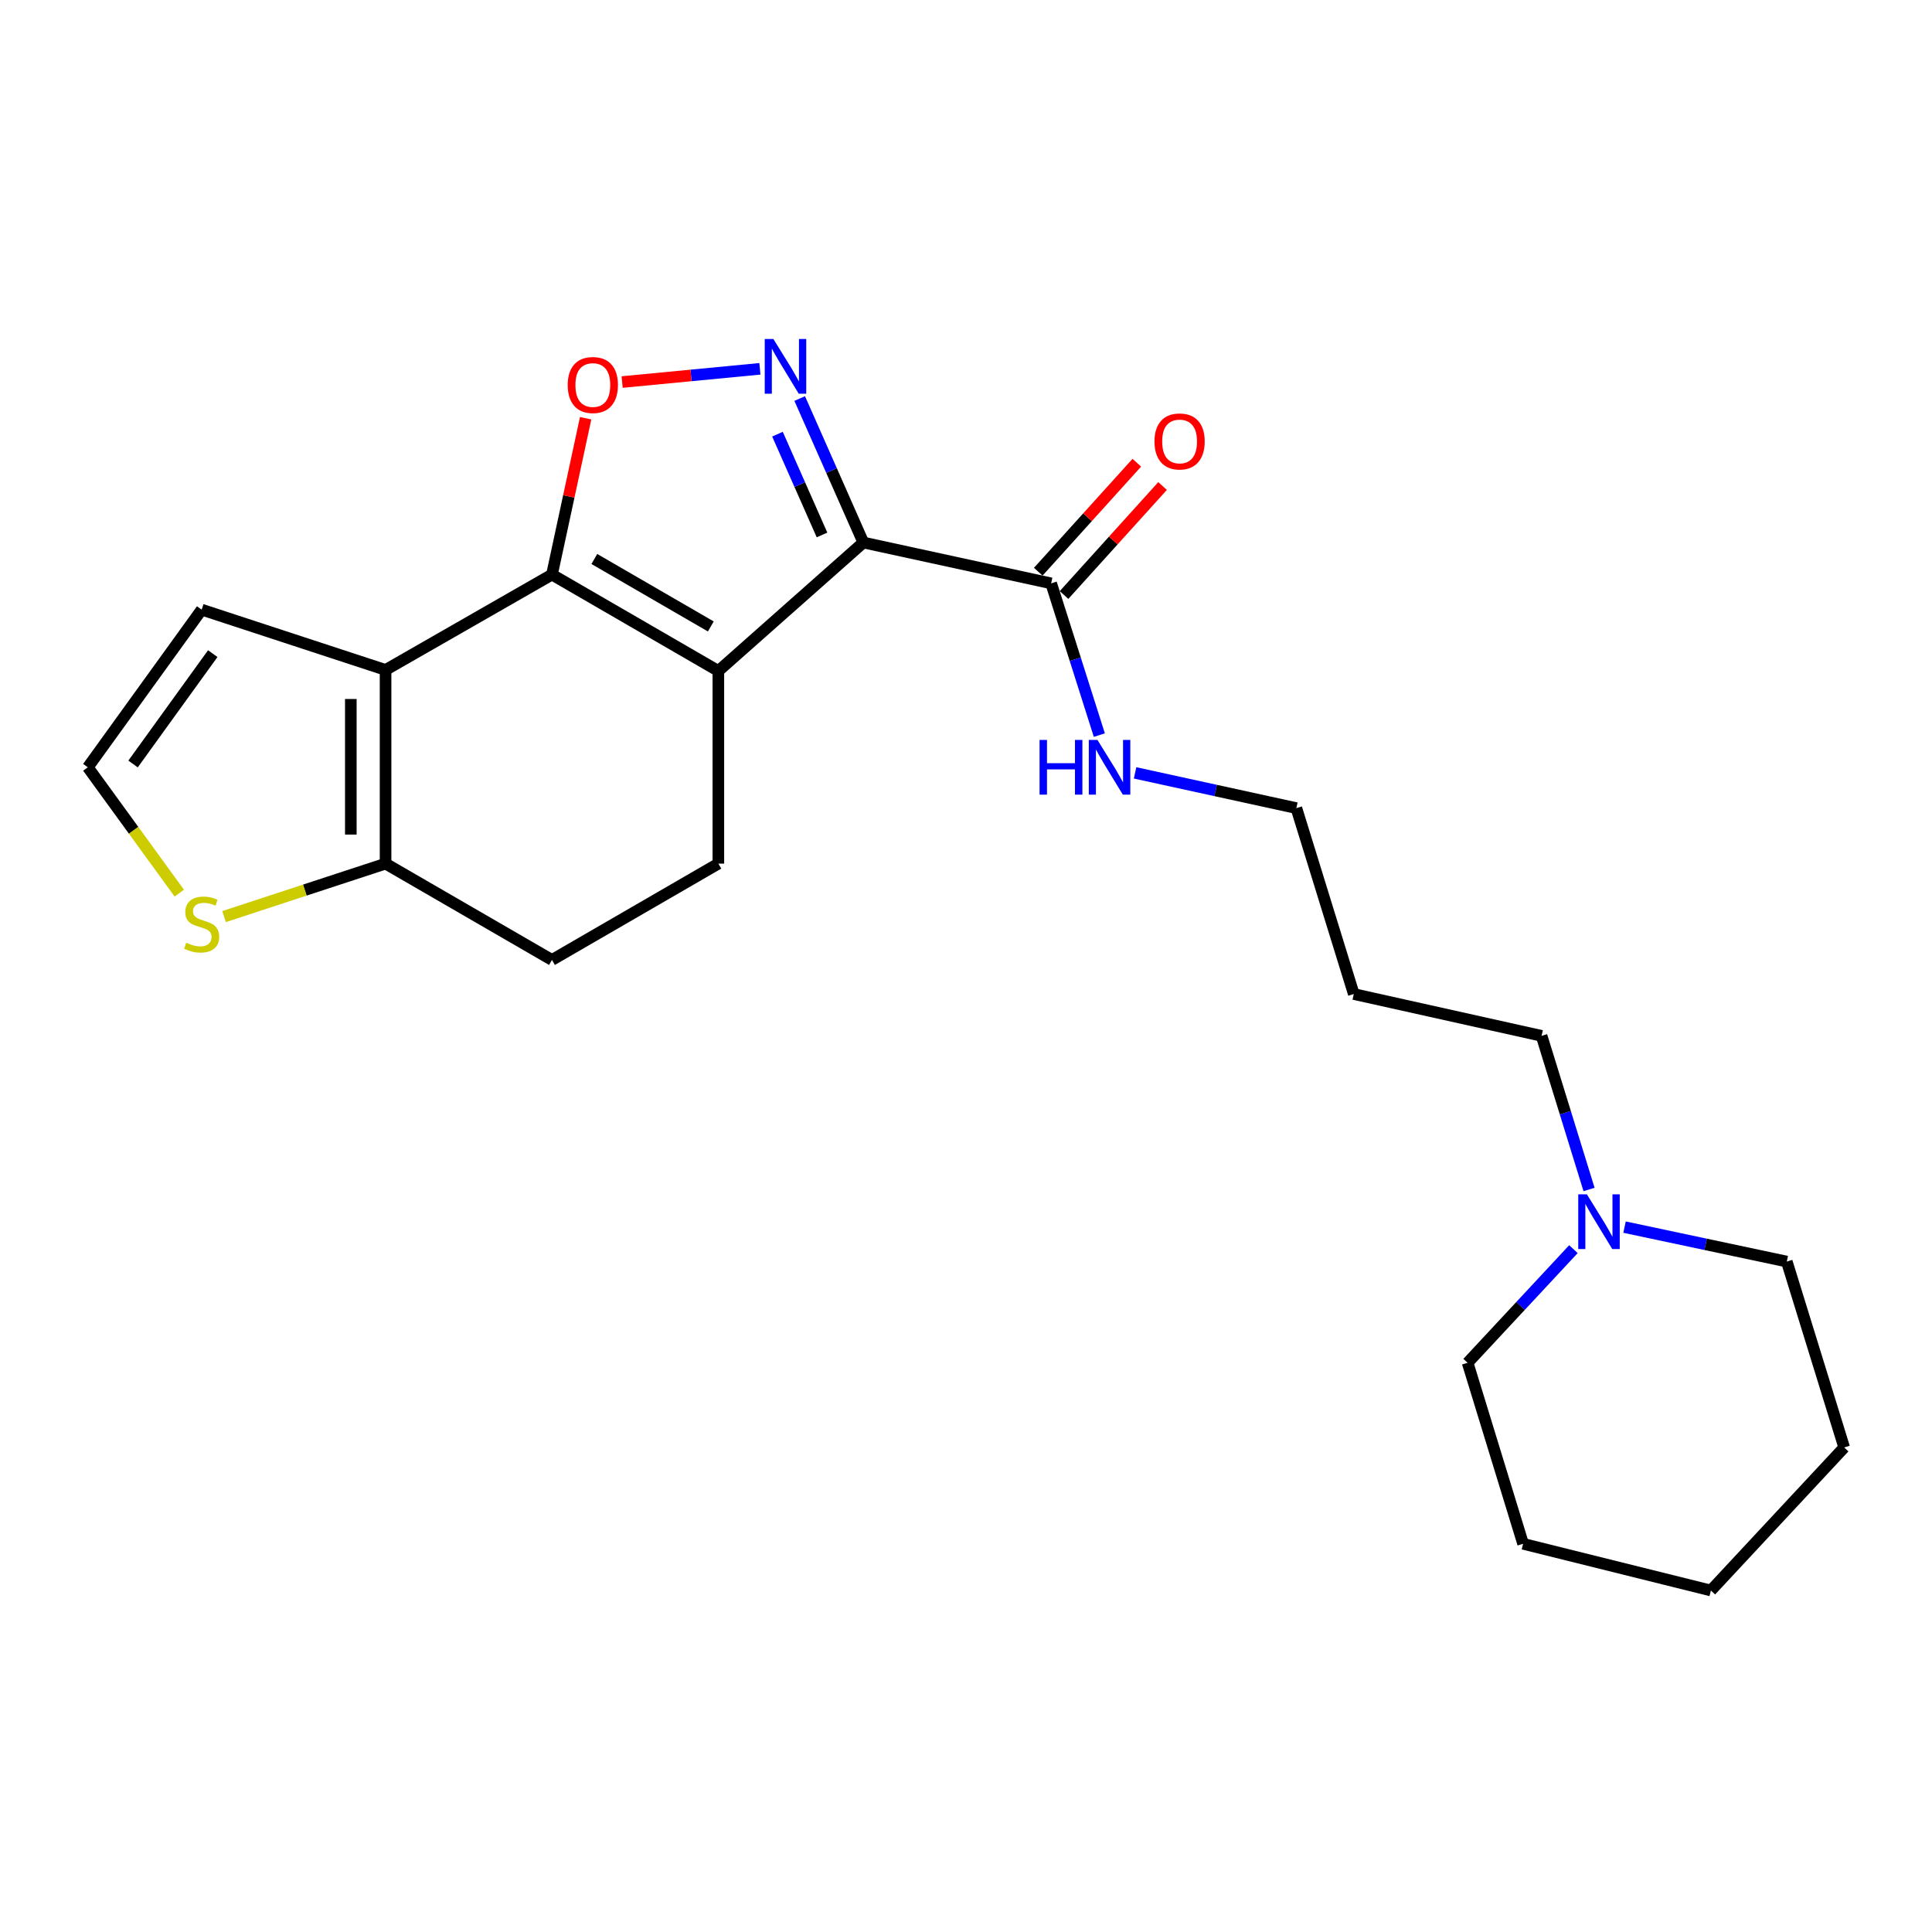 <?xml version='1.0' encoding='iso-8859-1'?>
<svg version='1.1' baseProfile='full'
              xmlns='http://www.w3.org/2000/svg'
                      xmlns:rdkit='http://www.rdkit.org/xml'
                      xmlns:xlink='http://www.w3.org/1999/xlink'
                  xml:space='preserve'
width='1000px' height='1000px' viewBox='0 0 1000 1000'>
<!-- END OF HEADER -->
<rect style='opacity:1.0;fill:#FFFFFF;stroke:none' width='1000' height='1000' x='0' y='0'> </rect>
<path class='bond-0' d='M 371.821,347.289 L 446.864,280.807' style='fill:none;fill-rule:evenodd;stroke:#000000;stroke-width:6px;stroke-linecap:butt;stroke-linejoin:miter;stroke-opacity:1' />
<path class='bond-1' d='M 371.821,347.289 L 285.699,297.41' style='fill:none;fill-rule:evenodd;stroke:#000000;stroke-width:6px;stroke-linecap:butt;stroke-linejoin:miter;stroke-opacity:1' />
<path class='bond-1' d='M 367.915,324.247 L 307.629,289.332' style='fill:none;fill-rule:evenodd;stroke:#000000;stroke-width:6px;stroke-linecap:butt;stroke-linejoin:miter;stroke-opacity:1' />
<path class='bond-7' d='M 371.821,347.289 L 371.821,447.007' style='fill:none;fill-rule:evenodd;stroke:#000000;stroke-width:6px;stroke-linecap:butt;stroke-linejoin:miter;stroke-opacity:1' />
<path class='bond-2' d='M 446.864,280.807 L 430.395,243.545' style='fill:none;fill-rule:evenodd;stroke:#000000;stroke-width:6px;stroke-linecap:butt;stroke-linejoin:miter;stroke-opacity:1' />
<path class='bond-2' d='M 430.395,243.545 L 413.925,206.282' style='fill:none;fill-rule:evenodd;stroke:#0000FF;stroke-width:6px;stroke-linecap:butt;stroke-linejoin:miter;stroke-opacity:1' />
<path class='bond-2' d='M 425.477,276.897 L 413.948,250.814' style='fill:none;fill-rule:evenodd;stroke:#000000;stroke-width:6px;stroke-linecap:butt;stroke-linejoin:miter;stroke-opacity:1' />
<path class='bond-2' d='M 413.948,250.814 L 402.42,224.73' style='fill:none;fill-rule:evenodd;stroke:#0000FF;stroke-width:6px;stroke-linecap:butt;stroke-linejoin:miter;stroke-opacity:1' />
<path class='bond-6' d='M 446.864,280.807 L 544.075,301.945' style='fill:none;fill-rule:evenodd;stroke:#000000;stroke-width:6px;stroke-linecap:butt;stroke-linejoin:miter;stroke-opacity:1' />
<path class='bond-3' d='M 285.699,297.41 L 199.567,346.76' style='fill:none;fill-rule:evenodd;stroke:#000000;stroke-width:6px;stroke-linecap:butt;stroke-linejoin:miter;stroke-opacity:1' />
<path class='bond-4' d='M 285.699,297.41 L 294.414,256.941' style='fill:none;fill-rule:evenodd;stroke:#000000;stroke-width:6px;stroke-linecap:butt;stroke-linejoin:miter;stroke-opacity:1' />
<path class='bond-4' d='M 294.414,256.941 L 303.128,216.472' style='fill:none;fill-rule:evenodd;stroke:#FF0000;stroke-width:6px;stroke-linecap:butt;stroke-linejoin:miter;stroke-opacity:1' />
<path class='bond-23' d='M 393.321,190.901 L 357.67,194.323' style='fill:none;fill-rule:evenodd;stroke:#0000FF;stroke-width:6px;stroke-linecap:butt;stroke-linejoin:miter;stroke-opacity:1' />
<path class='bond-23' d='M 357.67,194.323 L 322.019,197.744' style='fill:none;fill-rule:evenodd;stroke:#FF0000;stroke-width:6px;stroke-linecap:butt;stroke-linejoin:miter;stroke-opacity:1' />
<path class='bond-9' d='M 199.567,346.76 L 104.384,315.551' style='fill:none;fill-rule:evenodd;stroke:#000000;stroke-width:6px;stroke-linecap:butt;stroke-linejoin:miter;stroke-opacity:1' />
<path class='bond-24' d='M 199.567,346.76 L 199.567,447.007' style='fill:none;fill-rule:evenodd;stroke:#000000;stroke-width:6px;stroke-linecap:butt;stroke-linejoin:miter;stroke-opacity:1' />
<path class='bond-24' d='M 181.585,361.797 L 181.585,431.97' style='fill:none;fill-rule:evenodd;stroke:#000000;stroke-width:6px;stroke-linecap:butt;stroke-linejoin:miter;stroke-opacity:1' />
<path class='bond-5' d='M 199.567,447.007 L 285.699,496.866' style='fill:none;fill-rule:evenodd;stroke:#000000;stroke-width:6px;stroke-linecap:butt;stroke-linejoin:miter;stroke-opacity:1' />
<path class='bond-8' d='M 199.567,447.007 L 157.768,460.716' style='fill:none;fill-rule:evenodd;stroke:#000000;stroke-width:6px;stroke-linecap:butt;stroke-linejoin:miter;stroke-opacity:1' />
<path class='bond-8' d='M 157.768,460.716 L 115.969,474.426' style='fill:none;fill-rule:evenodd;stroke:#CCCC00;stroke-width:6px;stroke-linecap:butt;stroke-linejoin:miter;stroke-opacity:1' />
<path class='bond-13' d='M 550.744,307.975 L 576.246,279.768' style='fill:none;fill-rule:evenodd;stroke:#000000;stroke-width:6px;stroke-linecap:butt;stroke-linejoin:miter;stroke-opacity:1' />
<path class='bond-13' d='M 576.246,279.768 L 601.748,251.56' style='fill:none;fill-rule:evenodd;stroke:#FF0000;stroke-width:6px;stroke-linecap:butt;stroke-linejoin:miter;stroke-opacity:1' />
<path class='bond-13' d='M 537.406,295.916 L 562.908,267.709' style='fill:none;fill-rule:evenodd;stroke:#000000;stroke-width:6px;stroke-linecap:butt;stroke-linejoin:miter;stroke-opacity:1' />
<path class='bond-13' d='M 562.908,267.709 L 588.409,239.501' style='fill:none;fill-rule:evenodd;stroke:#FF0000;stroke-width:6px;stroke-linecap:butt;stroke-linejoin:miter;stroke-opacity:1' />
<path class='bond-14' d='M 544.075,301.945 L 556.545,341.218' style='fill:none;fill-rule:evenodd;stroke:#000000;stroke-width:6px;stroke-linecap:butt;stroke-linejoin:miter;stroke-opacity:1' />
<path class='bond-14' d='M 556.545,341.218 L 569.015,380.491' style='fill:none;fill-rule:evenodd;stroke:#0000FF;stroke-width:6px;stroke-linecap:butt;stroke-linejoin:miter;stroke-opacity:1' />
<path class='bond-12' d='M 371.821,447.007 L 285.699,496.866' style='fill:none;fill-rule:evenodd;stroke:#000000;stroke-width:6px;stroke-linecap:butt;stroke-linejoin:miter;stroke-opacity:1' />
<path class='bond-25' d='M 92.799,462.285 L 69.126,429.717' style='fill:none;fill-rule:evenodd;stroke:#CCCC00;stroke-width:6px;stroke-linecap:butt;stroke-linejoin:miter;stroke-opacity:1' />
<path class='bond-25' d='M 69.126,429.717 L 45.455,397.148' style='fill:none;fill-rule:evenodd;stroke:#000000;stroke-width:6px;stroke-linecap:butt;stroke-linejoin:miter;stroke-opacity:1' />
<path class='bond-10' d='M 104.384,315.551 L 45.455,397.148' style='fill:none;fill-rule:evenodd;stroke:#000000;stroke-width:6px;stroke-linecap:butt;stroke-linejoin:miter;stroke-opacity:1' />
<path class='bond-10' d='M 110.122,338.319 L 68.871,395.437' style='fill:none;fill-rule:evenodd;stroke:#000000;stroke-width:6px;stroke-linecap:butt;stroke-linejoin:miter;stroke-opacity:1' />
<path class='bond-11' d='M 822.483,615.671 L 810.199,575.913' style='fill:none;fill-rule:evenodd;stroke:#0000FF;stroke-width:6px;stroke-linecap:butt;stroke-linejoin:miter;stroke-opacity:1' />
<path class='bond-11' d='M 810.199,575.913 L 797.916,536.156' style='fill:none;fill-rule:evenodd;stroke:#000000;stroke-width:6px;stroke-linecap:butt;stroke-linejoin:miter;stroke-opacity:1' />
<path class='bond-17' d='M 814.401,646.56 L 787.018,675.967' style='fill:none;fill-rule:evenodd;stroke:#0000FF;stroke-width:6px;stroke-linecap:butt;stroke-linejoin:miter;stroke-opacity:1' />
<path class='bond-17' d='M 787.018,675.967 L 759.635,705.373' style='fill:none;fill-rule:evenodd;stroke:#000000;stroke-width:6px;stroke-linecap:butt;stroke-linejoin:miter;stroke-opacity:1' />
<path class='bond-18' d='M 840.859,635.156 L 882.848,644.071' style='fill:none;fill-rule:evenodd;stroke:#0000FF;stroke-width:6px;stroke-linecap:butt;stroke-linejoin:miter;stroke-opacity:1' />
<path class='bond-18' d='M 882.848,644.071 L 924.836,652.987' style='fill:none;fill-rule:evenodd;stroke:#000000;stroke-width:6px;stroke-linecap:butt;stroke-linejoin:miter;stroke-opacity:1' />
<path class='bond-19' d='M 587.518,400.037 L 629.257,409.162' style='fill:none;fill-rule:evenodd;stroke:#0000FF;stroke-width:6px;stroke-linecap:butt;stroke-linejoin:miter;stroke-opacity:1' />
<path class='bond-19' d='M 629.257,409.162 L 670.995,418.286' style='fill:none;fill-rule:evenodd;stroke:#000000;stroke-width:6px;stroke-linecap:butt;stroke-linejoin:miter;stroke-opacity:1' />
<path class='bond-15' d='M 797.916,536.156 L 700.715,514.508' style='fill:none;fill-rule:evenodd;stroke:#000000;stroke-width:6px;stroke-linecap:butt;stroke-linejoin:miter;stroke-opacity:1' />
<path class='bond-16' d='M 700.715,514.508 L 670.995,418.286' style='fill:none;fill-rule:evenodd;stroke:#000000;stroke-width:6px;stroke-linecap:butt;stroke-linejoin:miter;stroke-opacity:1' />
<path class='bond-21' d='M 759.635,705.373 L 788.355,799.067' style='fill:none;fill-rule:evenodd;stroke:#000000;stroke-width:6px;stroke-linecap:butt;stroke-linejoin:miter;stroke-opacity:1' />
<path class='bond-20' d='M 924.836,652.987 L 954.545,749.198' style='fill:none;fill-rule:evenodd;stroke:#000000;stroke-width:6px;stroke-linecap:butt;stroke-linejoin:miter;stroke-opacity:1' />
<path class='bond-22' d='M 954.545,749.198 L 885.556,823.243' style='fill:none;fill-rule:evenodd;stroke:#000000;stroke-width:6px;stroke-linecap:butt;stroke-linejoin:miter;stroke-opacity:1' />
<path class='bond-26' d='M 788.355,799.067 L 885.556,823.243' style='fill:none;fill-rule:evenodd;stroke:#000000;stroke-width:6px;stroke-linecap:butt;stroke-linejoin:miter;stroke-opacity:1' />
<path  class='atom-3' d='M 400.305 175.47
L 409.585 190.47
Q 410.505 191.95, 411.985 194.63
Q 413.465 197.31, 413.545 197.47
L 413.545 175.47
L 417.305 175.47
L 417.305 203.79
L 413.425 203.79
L 403.465 187.39
Q 402.305 185.47, 401.065 183.27
Q 399.865 181.07, 399.505 180.39
L 399.505 203.79
L 395.825 203.79
L 395.825 175.47
L 400.305 175.47
' fill='#0000FF'/>
<path  class='atom-5' d='M 293.847 199.28
Q 293.847 192.48, 297.207 188.68
Q 300.567 184.88, 306.847 184.88
Q 313.127 184.88, 316.487 188.68
Q 319.847 192.48, 319.847 199.28
Q 319.847 206.16, 316.447 210.08
Q 313.047 213.96, 306.847 213.96
Q 300.607 213.96, 297.207 210.08
Q 293.847 206.2, 293.847 199.28
M 306.847 210.76
Q 311.167 210.76, 313.487 207.88
Q 315.847 204.96, 315.847 199.28
Q 315.847 193.72, 313.487 190.92
Q 311.167 188.08, 306.847 188.08
Q 302.527 188.08, 300.167 190.88
Q 297.847 193.68, 297.847 199.28
Q 297.847 205, 300.167 207.88
Q 302.527 210.76, 306.847 210.76
' fill='#FF0000'/>
<path  class='atom-9' d='M 96.384 487.945
Q 96.704 488.065, 98.024 488.625
Q 99.344 489.185, 100.784 489.545
Q 102.264 489.865, 103.704 489.865
Q 106.384 489.865, 107.944 488.585
Q 109.504 487.265, 109.504 484.985
Q 109.504 483.425, 108.704 482.465
Q 107.944 481.505, 106.744 480.985
Q 105.544 480.465, 103.544 479.865
Q 101.024 479.105, 99.504 478.385
Q 98.024 477.665, 96.944 476.145
Q 95.904 474.625, 95.904 472.065
Q 95.904 468.505, 98.304 466.305
Q 100.744 464.105, 105.544 464.105
Q 108.824 464.105, 112.544 465.665
L 111.624 468.745
Q 108.224 467.345, 105.664 467.345
Q 102.904 467.345, 101.384 468.505
Q 99.864 469.625, 99.904 471.585
Q 99.904 473.105, 100.664 474.025
Q 101.464 474.945, 102.584 475.465
Q 103.744 475.985, 105.664 476.585
Q 108.224 477.385, 109.744 478.185
Q 111.264 478.985, 112.344 480.625
Q 113.464 482.225, 113.464 484.985
Q 113.464 488.905, 110.824 491.025
Q 108.224 493.105, 103.864 493.105
Q 101.344 493.105, 99.424 492.545
Q 97.544 492.025, 95.304 491.105
L 96.384 487.945
' fill='#CCCC00'/>
<path  class='atom-12' d='M 821.375 618.188
L 830.655 633.188
Q 831.575 634.668, 833.055 637.348
Q 834.535 640.028, 834.615 640.188
L 834.615 618.188
L 838.375 618.188
L 838.375 646.508
L 834.495 646.508
L 824.535 630.108
Q 823.375 628.188, 822.135 625.988
Q 820.935 623.788, 820.575 623.108
L 820.575 646.508
L 816.895 646.508
L 816.895 618.188
L 821.375 618.188
' fill='#0000FF'/>
<path  class='atom-14' d='M 597.557 228.491
Q 597.557 221.691, 600.917 217.891
Q 604.277 214.091, 610.557 214.091
Q 616.837 214.091, 620.197 217.891
Q 623.557 221.691, 623.557 228.491
Q 623.557 235.371, 620.157 239.291
Q 616.757 243.171, 610.557 243.171
Q 604.317 243.171, 600.917 239.291
Q 597.557 235.411, 597.557 228.491
M 610.557 239.971
Q 614.877 239.971, 617.197 237.091
Q 619.557 234.171, 619.557 228.491
Q 619.557 222.931, 617.197 220.131
Q 614.877 217.291, 610.557 217.291
Q 606.237 217.291, 603.877 220.091
Q 601.557 222.891, 601.557 228.491
Q 601.557 234.211, 603.877 237.091
Q 606.237 239.971, 610.557 239.971
' fill='#FF0000'/>
<path  class='atom-15' d='M 538.084 382.988
L 541.924 382.988
L 541.924 395.028
L 556.404 395.028
L 556.404 382.988
L 560.244 382.988
L 560.244 411.308
L 556.404 411.308
L 556.404 398.228
L 541.924 398.228
L 541.924 411.308
L 538.084 411.308
L 538.084 382.988
' fill='#0000FF'/>
<path  class='atom-15' d='M 568.044 382.988
L 577.324 397.988
Q 578.244 399.468, 579.724 402.148
Q 581.204 404.828, 581.284 404.988
L 581.284 382.988
L 585.044 382.988
L 585.044 411.308
L 581.164 411.308
L 571.204 394.908
Q 570.044 392.988, 568.804 390.788
Q 567.604 388.588, 567.244 387.908
L 567.244 411.308
L 563.564 411.308
L 563.564 382.988
L 568.044 382.988
' fill='#0000FF'/>
</svg>
